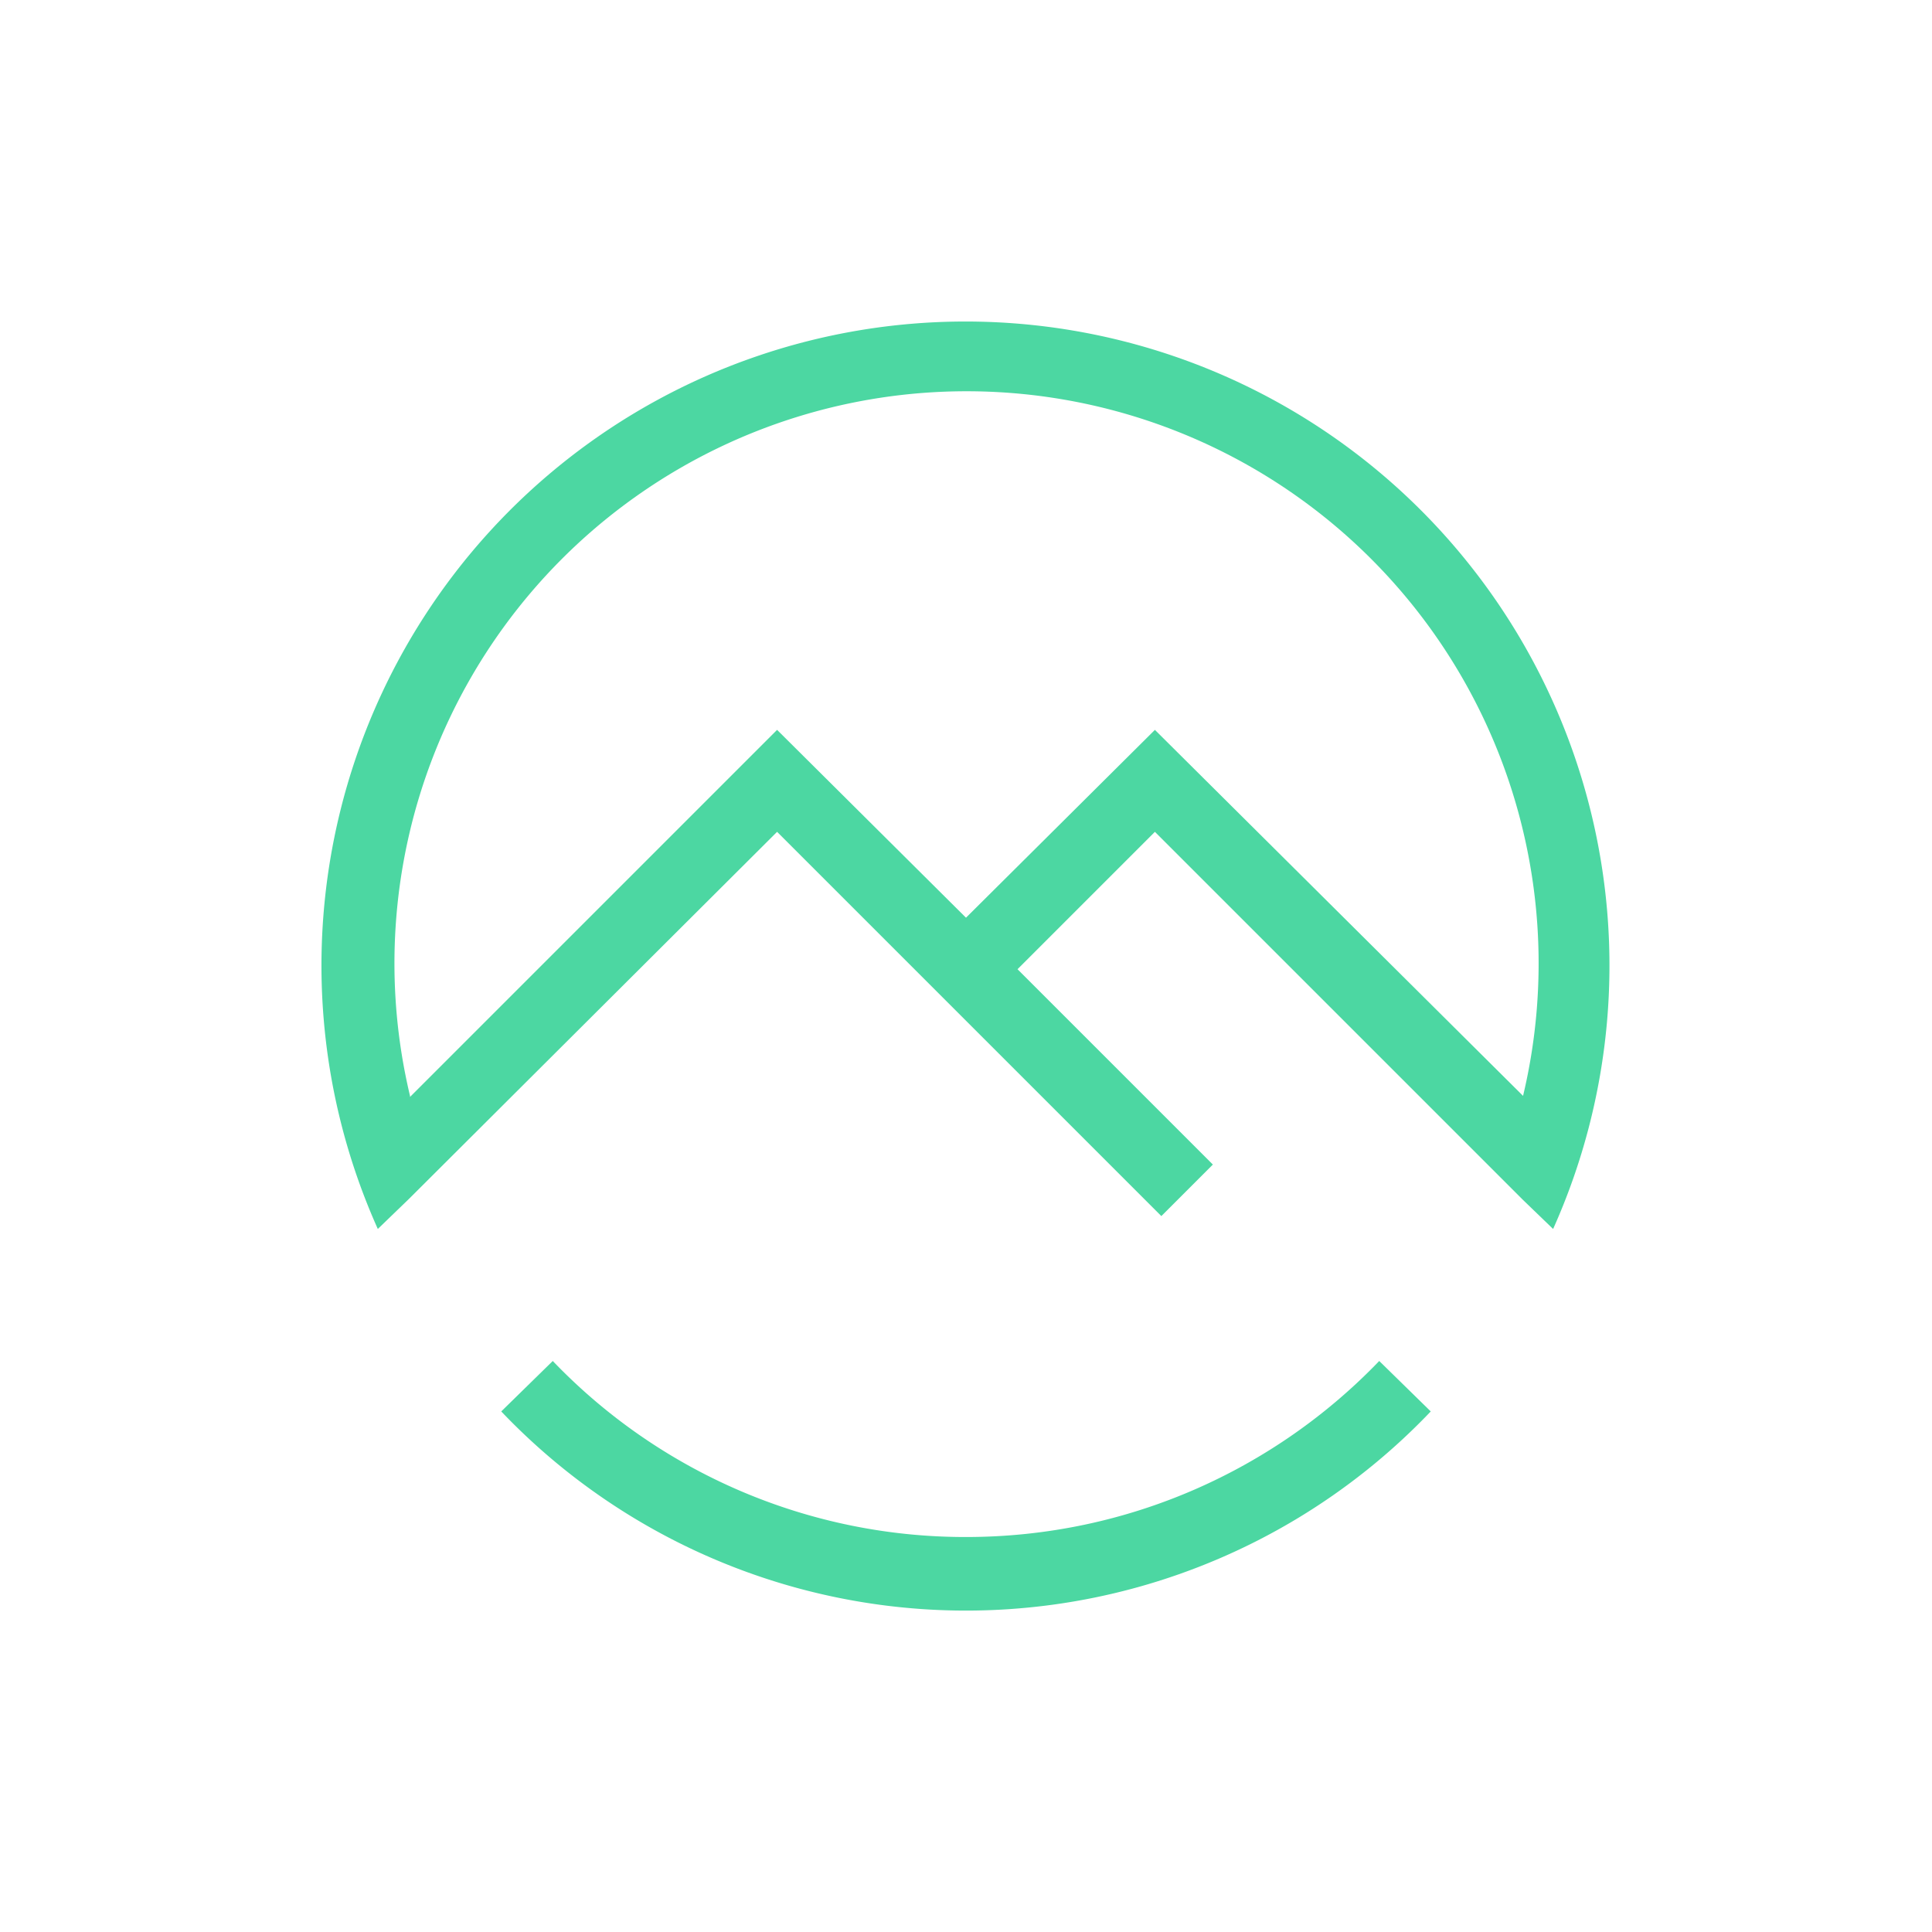 <svg xmlns="http://www.w3.org/2000/svg" width="18" height="18"><path fill="#4CD7A2" d="M14.47 11.45a6 6 0 1 0-10.95 0l.29-.28 3.43-3.42 3.58 3.58.48-.48-1.82-1.82 1.28-1.28 3.43 3.43zM3.82 10.21a5.33 5.33 0 1 1 10.37 0L10.76 6.8 9 8.55 7.24 6.8l-3.42 3.42ZM9 14.32c1.51 0 2.88-.63 3.85-1.64l.48.47a5.98 5.98 0 0 1-8.66 0l.48-.47A5.32 5.32 0 0 0 9 14.32"/></svg>
